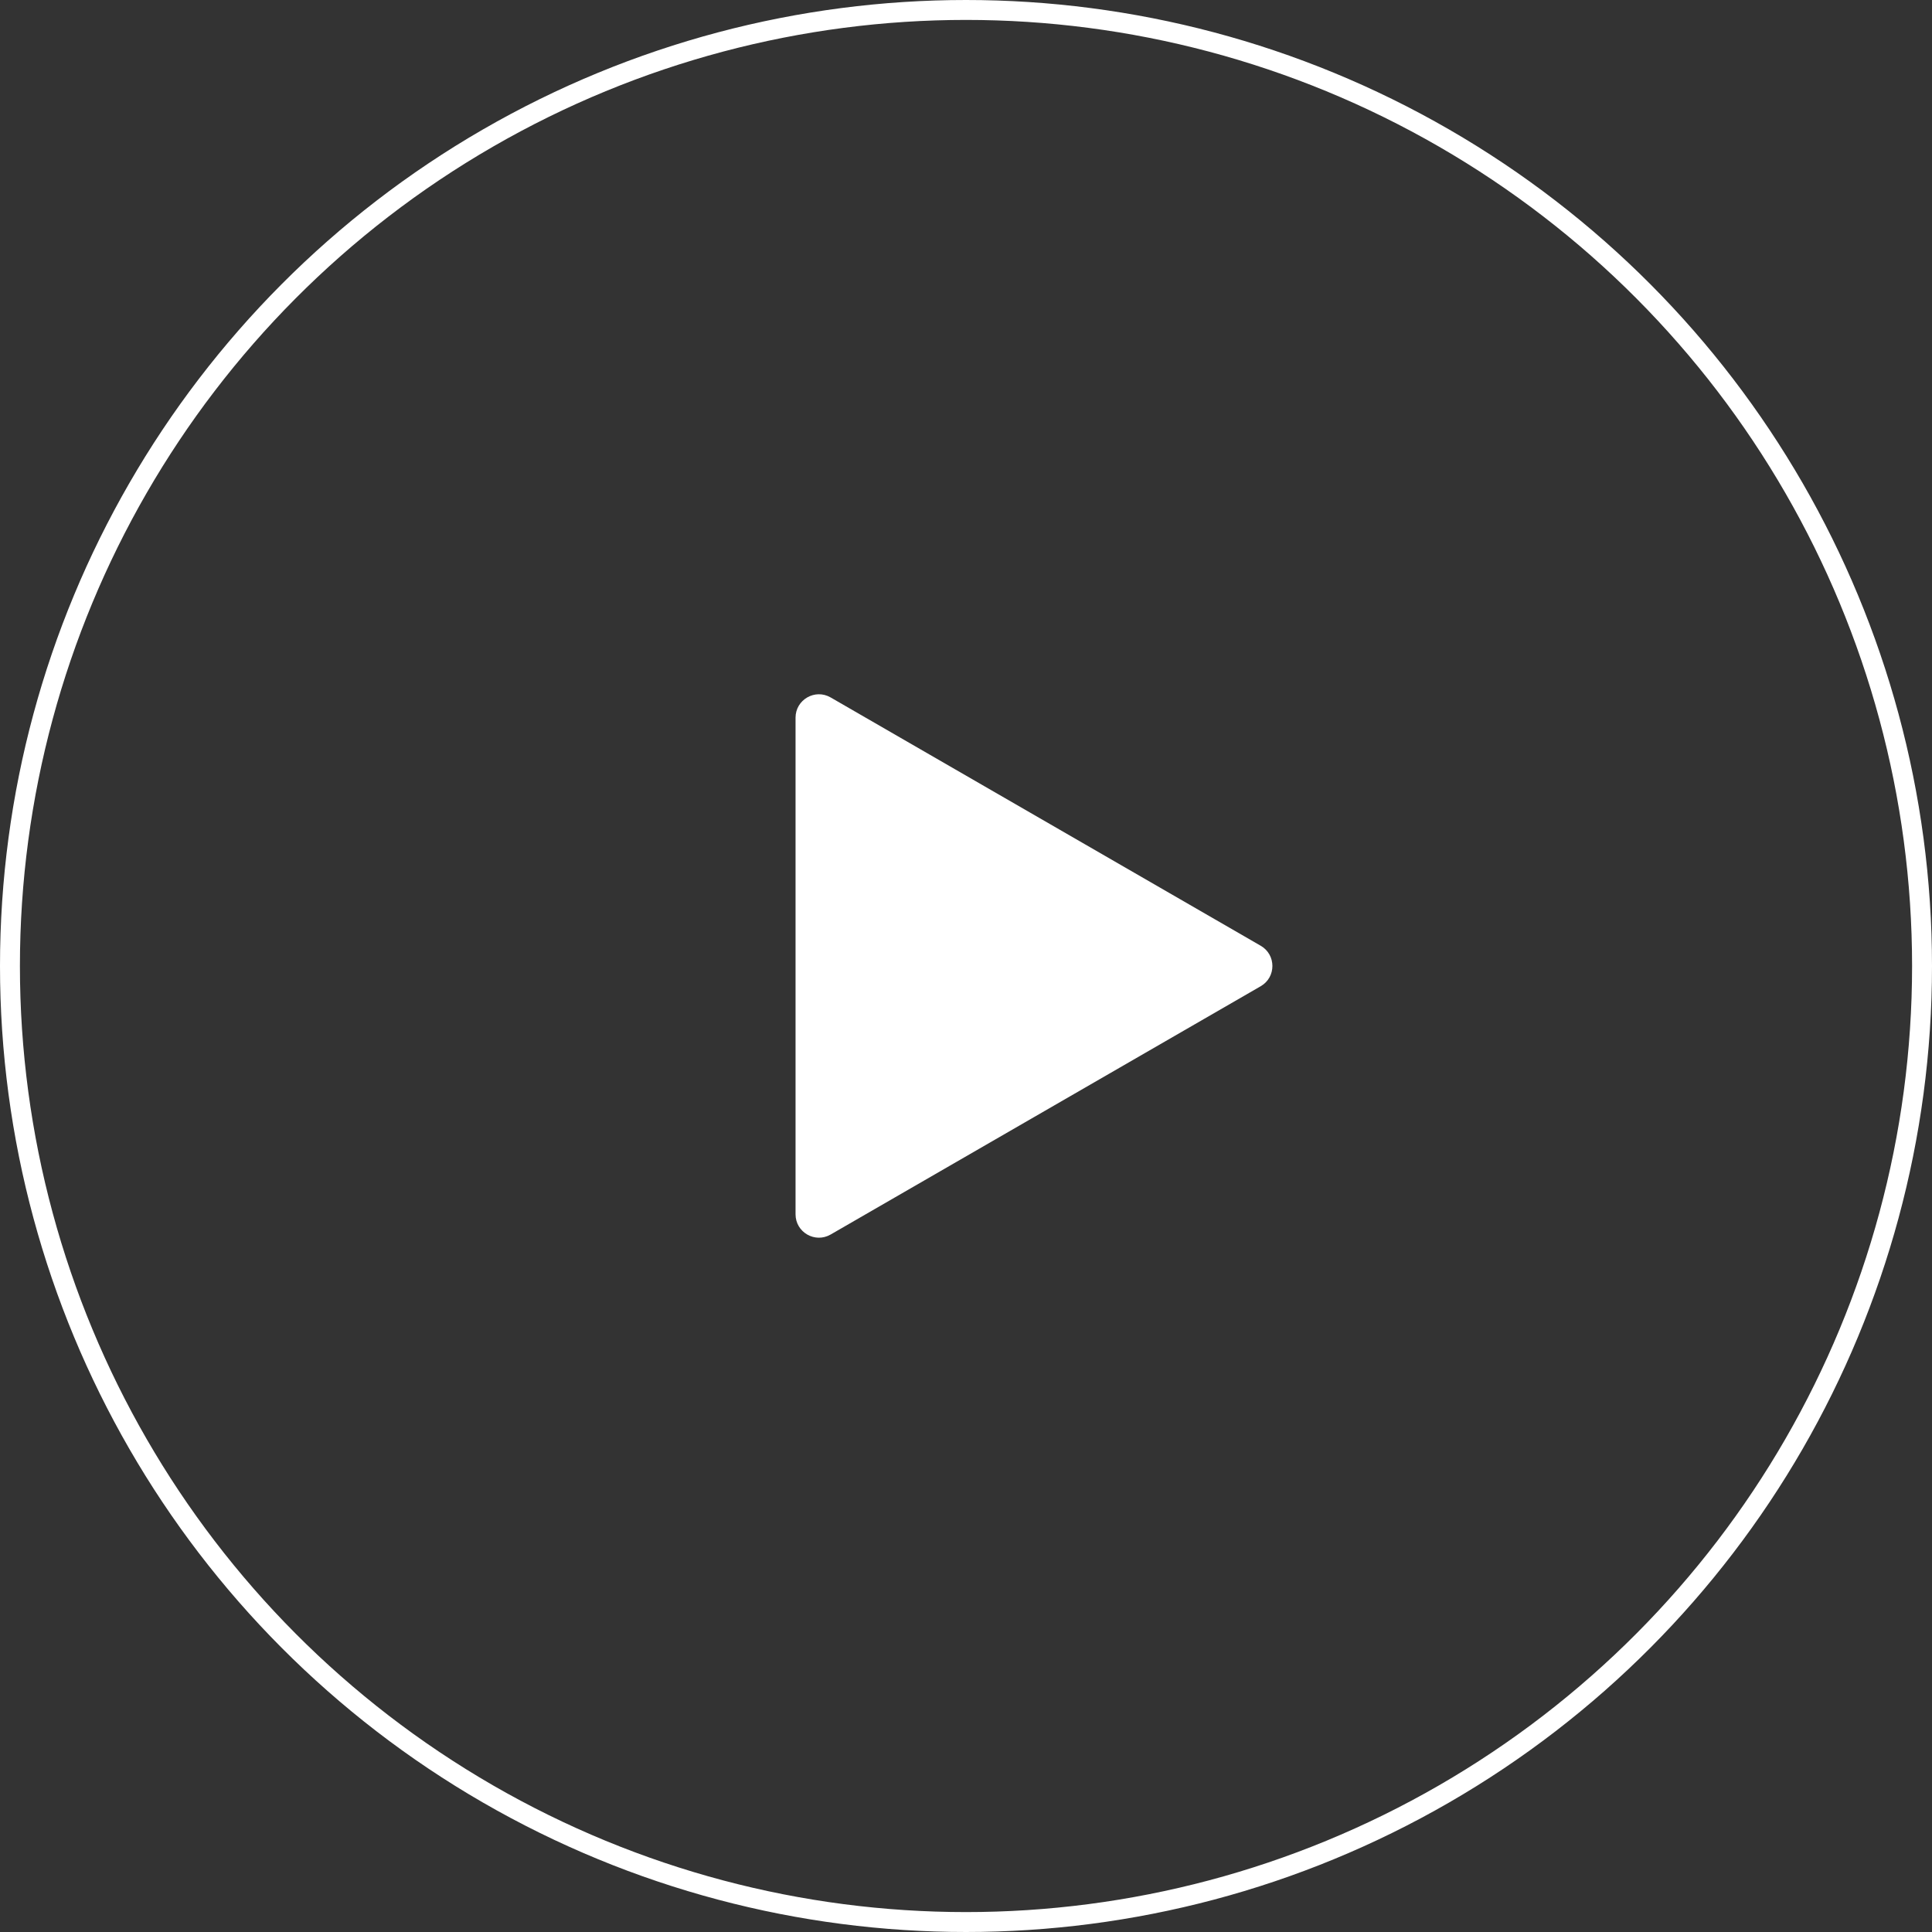 <?xml version="1.0" encoding="utf-8"?>
<!-- Generator: Adobe Illustrator 26.2.1, SVG Export Plug-In . SVG Version: 6.00 Build 0)  -->
<svg version="1.1" id="レイヤー_1" xmlns="http://www.w3.org/2000/svg" xmlns:xlink="http://www.w3.org/1999/xlink" x="0px"
	 y="0px" width="97px" height="97px" viewBox="0 0 97 97" enable-background="new 0 0 97 97" xml:space="preserve">
<rect x="0" y="0" width="97" height="97" fill="#333333" stroke="none"/>
<g>
	<circle fill="none" stroke="#FFFFFF" stroke-miterlimit="10" cx="48.5" cy="48.5" r="48"/>
	<path fill="#FFFFFF" d="M63.297,47.484L41.703,35.016
		c-0.782-0.452-1.761,0.113-1.761,1.016v24.934c0,0.904,0.978,1.468,1.761,1.016
		l21.594-12.467C64.079,49.065,64.079,47.935,63.297,47.484z"/>
</g>
<g>
</g>
<g>
</g>
<g>
</g>
<g>
</g>
<g>
</g>
<g>
</g>
<g>
</g>
<g>
</g>
<g>
</g>
<g>
</g>
<g>
</g>
<g>
</g>
<g>
</g>
<g>
</g>
<g>
</g>
</svg>
